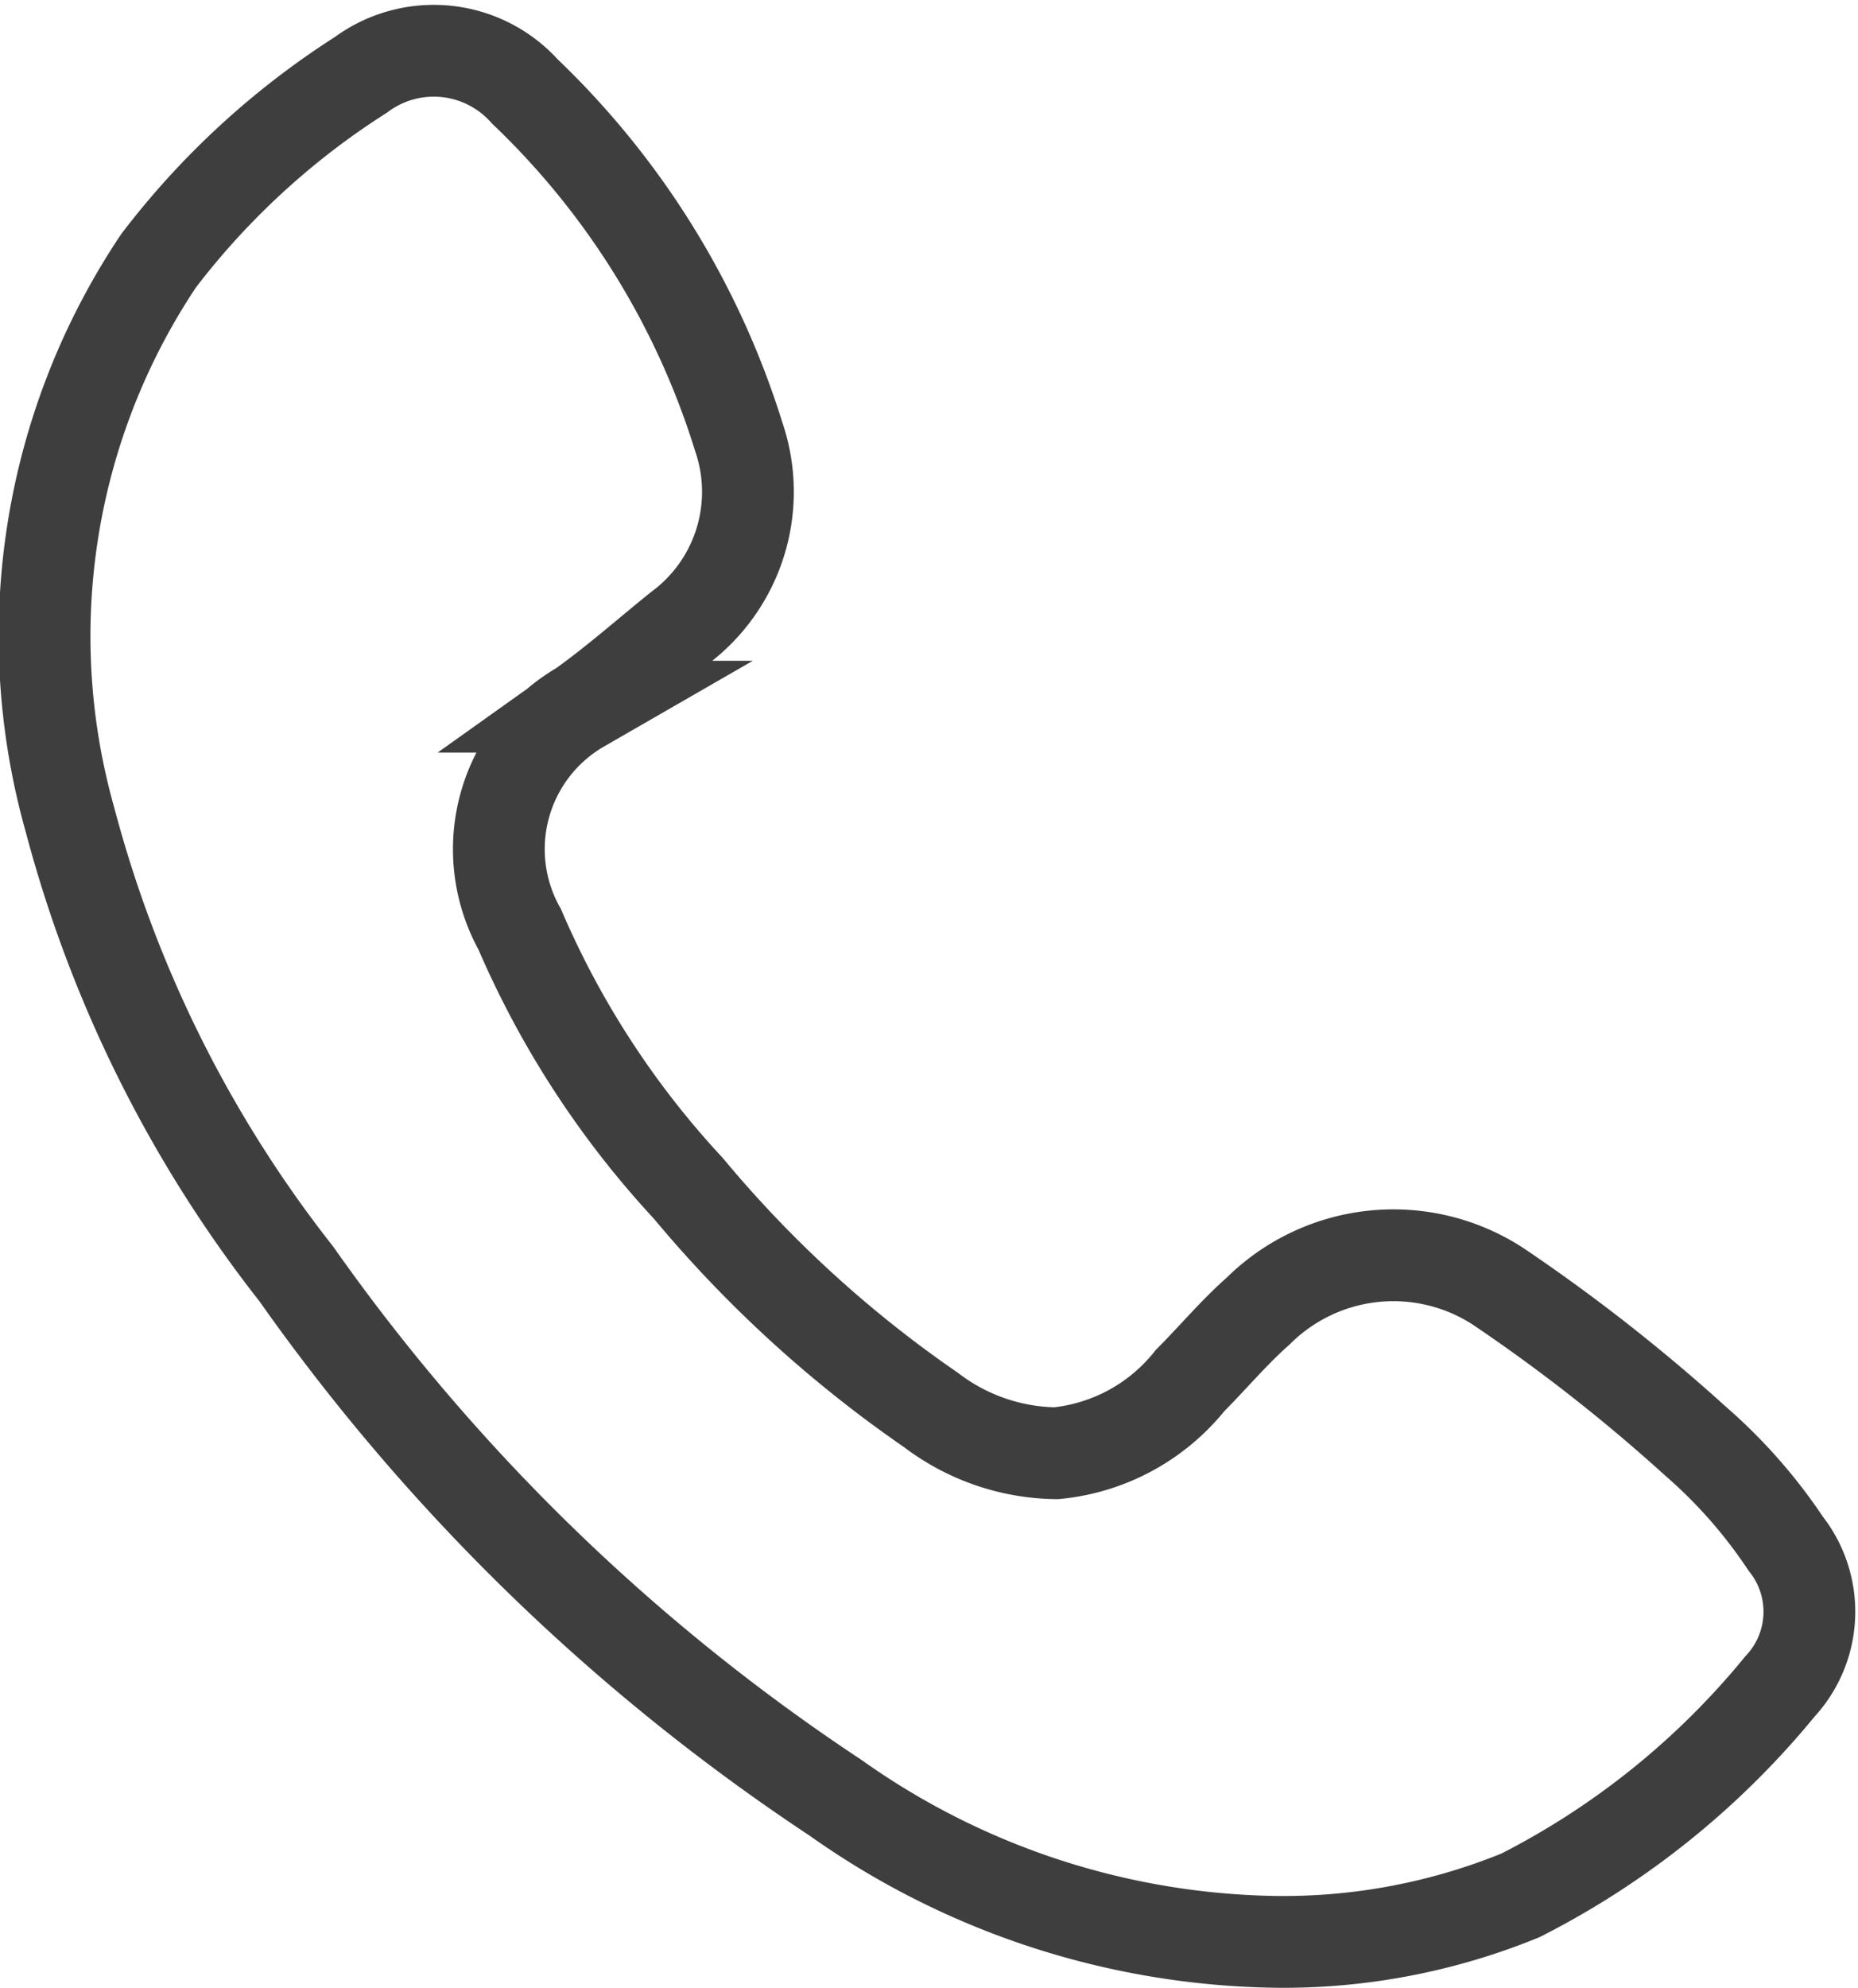 <svg xmlns="http://www.w3.org/2000/svg" width="20.246" height="21.656" viewBox="0 0 20.246 21.656">
  <path id="Path_3626" data-name="Path 3626" d="M13.866,21.1a8.493,8.493,0,0,1-4.761-1.568,22.093,22.093,0,0,1-5.877-5.707A13.638,13.638,0,0,1,.761,8.875a7.352,7.352,0,0,1,.967-6.088A8.55,8.55,0,0,1,3.932.763,1.333,1.333,0,0,1,5.719.945a8.8,8.8,0,0,1,2.33,3.761A1.85,1.85,0,0,1,7.4,6.792c-.355.286-.7.592-1.068.854a1.791,1.791,0,0,0-.67,2.425A9.852,9.852,0,0,0,7.5,12.893a13.1,13.1,0,0,0,2.644,2.414,2.294,2.294,0,0,0,1.363.471,2.133,2.133,0,0,0,1.46-.792c.249-.25.477-.523.741-.756a2.091,2.091,0,0,1,2.618-.268,19.1,19.1,0,0,1,2.146,1.682,5.557,5.557,0,0,1,.986,1.12,1.194,1.194,0,0,1-.064,1.555,8.81,8.81,0,0,1-2.827,2.275A6.831,6.831,0,0,1,13.866,21.1Z" transform="translate(0.001 0.052)" fill="rgba(0,0,0,0)" stroke="#3e3e3e" stroke-width="1"/>
</svg>
